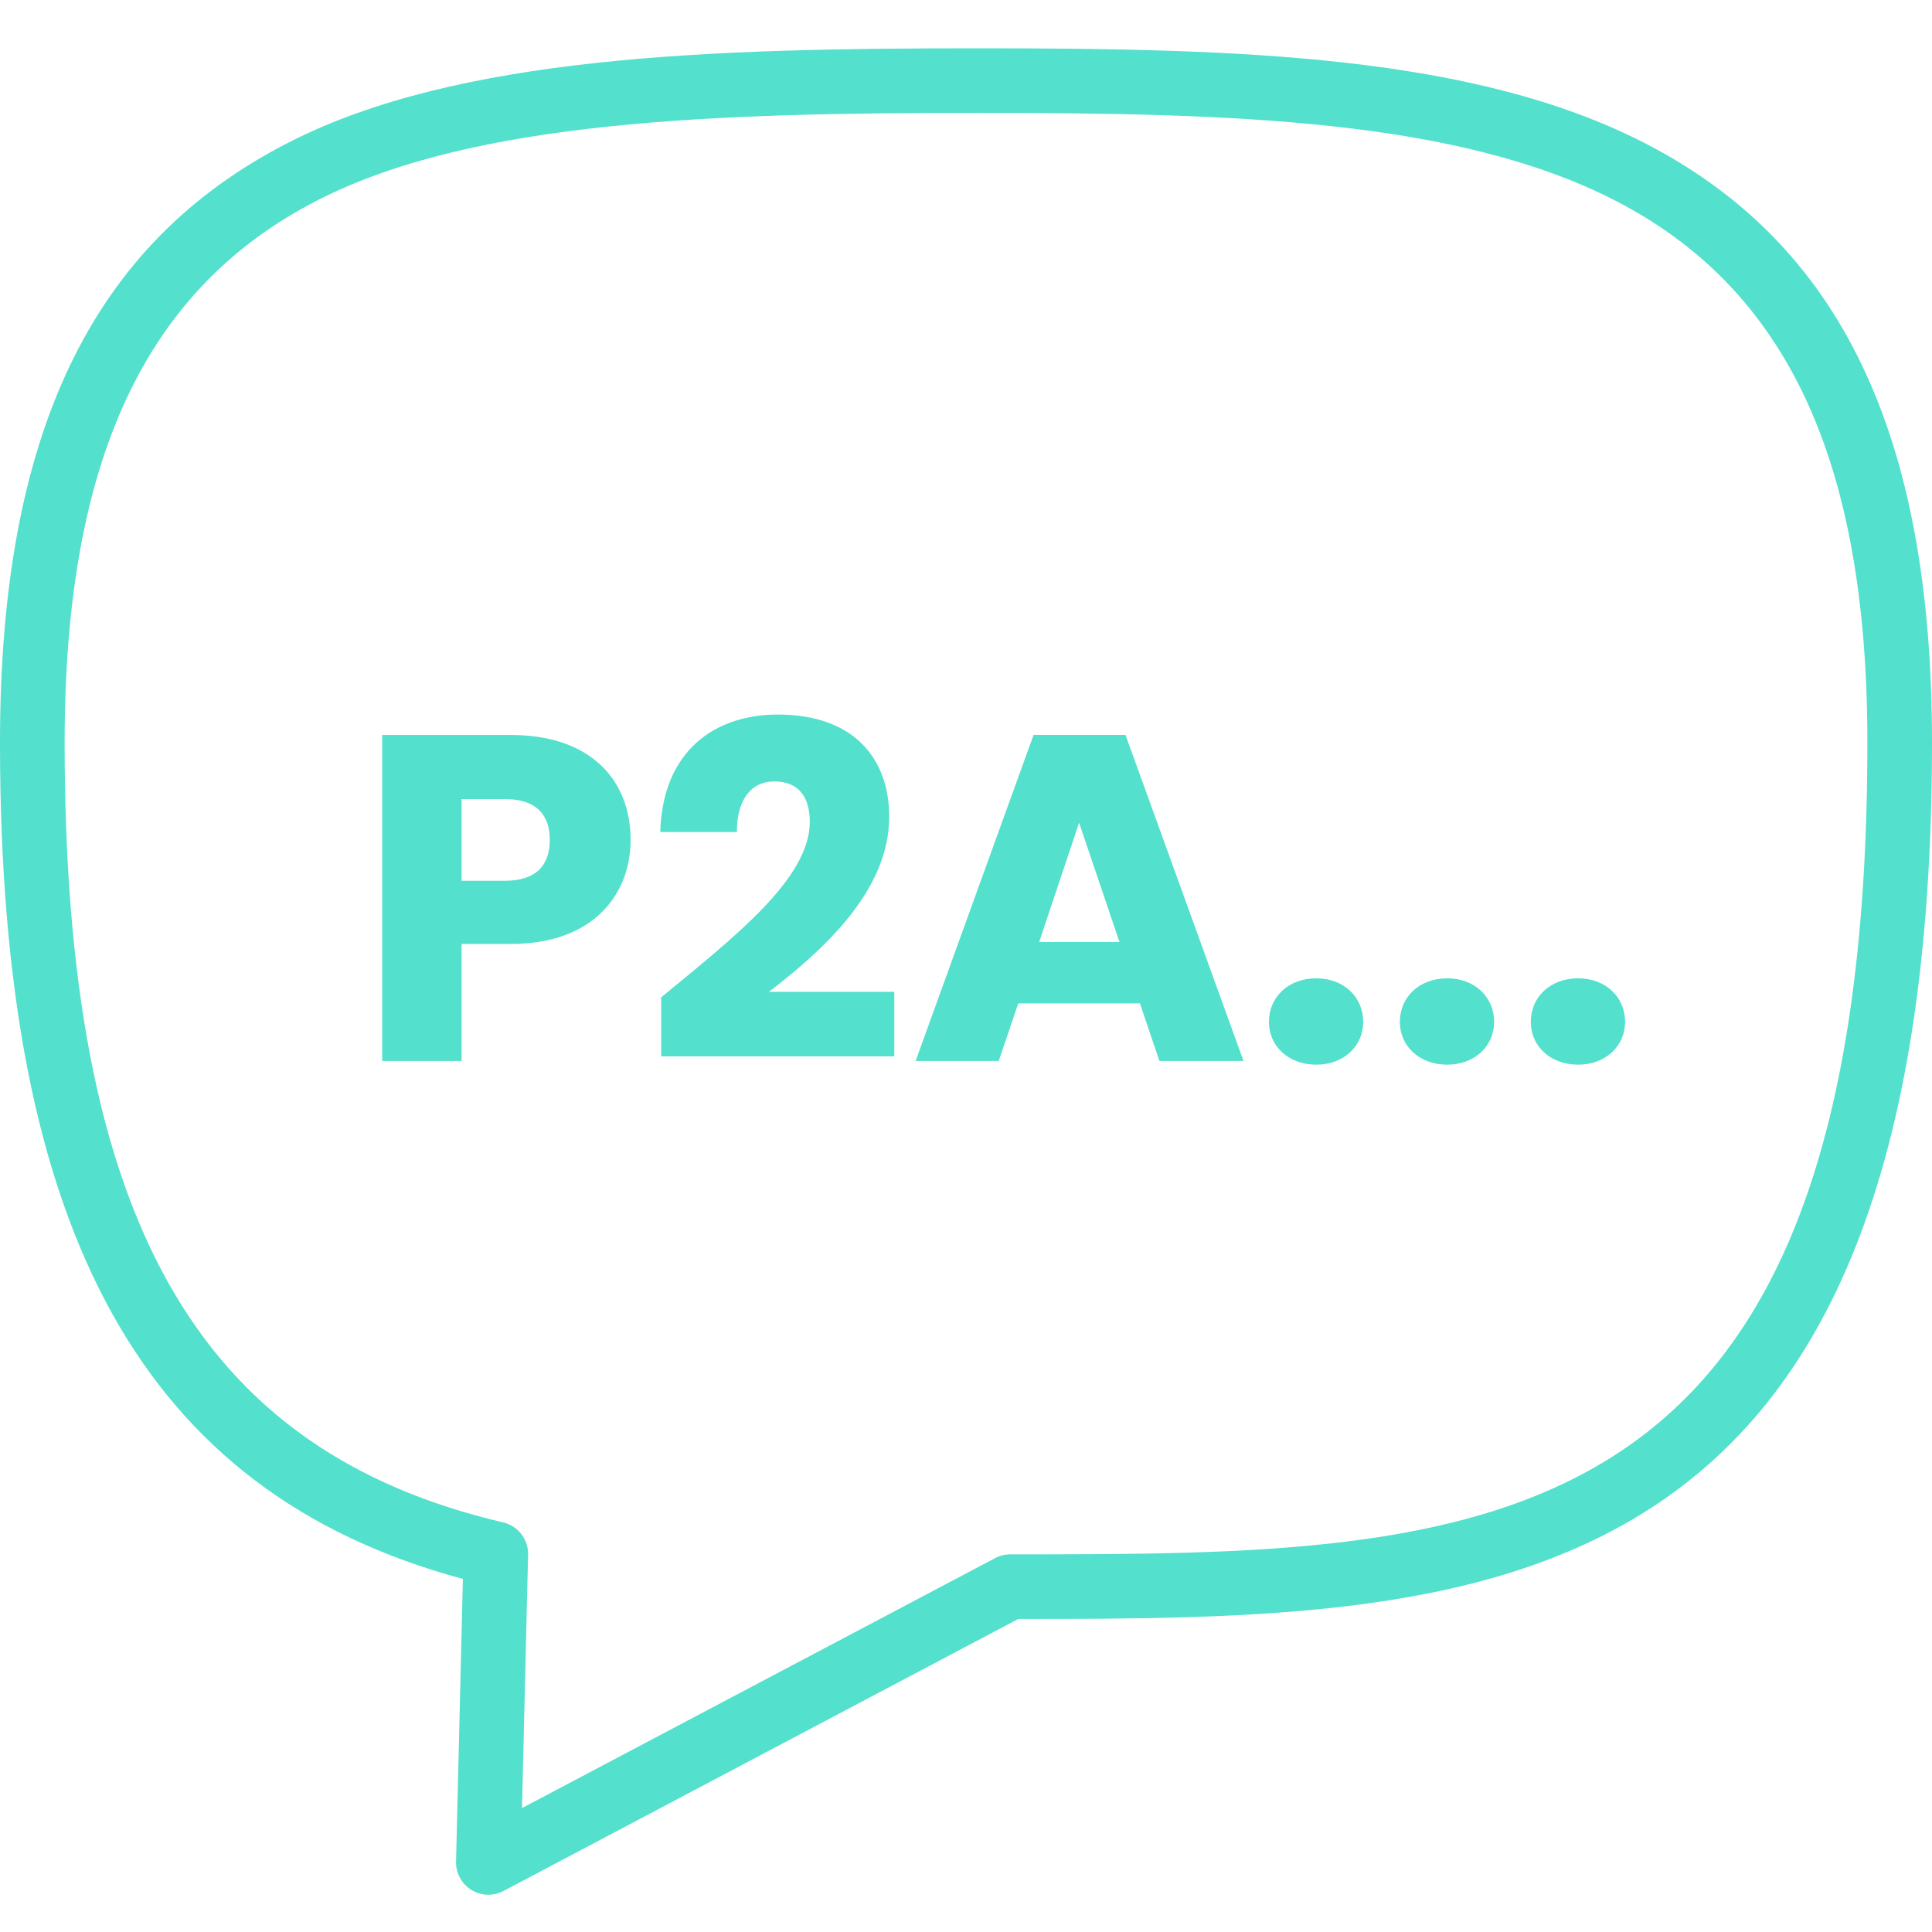 <svg width="80" height="80" viewBox="0 0 80 80" fill="none" xmlns="http://www.w3.org/2000/svg">
<path d="M68.069 5.907C61.005 2.295 51.404 2 40.501 2C29.471 2 18.985 2.299 11.939 5.907C3.793 10.071 0 17.965 0 30.748C0 51.066 5.922 61.807 19.167 65.38L18.884 77.086C18.873 77.561 19.114 78.007 19.518 78.256C19.733 78.389 19.978 78.457 20.221 78.457C20.436 78.457 20.652 78.406 20.848 78.302L42.164 67.038C61.669 67.035 80 66.828 80 30.748C80 17.965 76.209 10.071 68.069 5.907ZM41.832 64.363C41.615 64.363 41.399 64.416 41.208 64.517L21.615 74.869L21.867 64.375C21.883 63.742 21.452 63.185 20.837 63.041C8.107 60.054 2.676 50.395 2.676 30.748C2.676 19.082 6.005 11.945 13.157 8.289C19.675 4.953 29.81 4.675 40.501 4.675C51.052 4.675 60.317 4.948 66.851 8.289C73.996 11.945 77.324 19.082 77.324 30.748C77.324 64.357 61.662 64.359 41.832 64.363Z" fill="#53E0CC"/>
<path d="M21.151 39.087H19.113V43.933H15.825V30.434H21.151C24.458 30.434 26.112 32.298 26.112 34.779C26.112 37.01 24.592 39.087 21.151 39.087ZM20.9 36.472C22.208 36.472 22.766 35.819 22.766 34.779C22.766 33.741 22.208 33.087 20.9 33.087H19.113V36.472H20.9Z" fill="#53E0CC"/>
<path d="M27.378 41.298C30.359 38.837 33.532 36.395 33.532 34.03C33.532 33.01 33.071 32.357 32.07 32.357C31.09 32.357 30.512 33.127 30.512 34.452H27.34C27.436 31.049 29.647 29.588 32.204 29.588C35.397 29.588 36.82 31.452 36.82 33.819C36.82 36.894 34.071 39.356 31.84 41.068H37.031V43.74H27.378V41.298Z" fill="#53E0CC"/>
<path d="M47.202 41.548H42.163L41.355 43.932H37.914L42.798 30.433H46.605L51.491 43.932H48.009L47.202 41.548ZM44.683 34.067L43.029 39.009H46.356L44.683 34.067Z" fill="#53E0CC"/>
<path d="M54.505 44.086C53.333 44.086 52.543 43.298 52.543 42.317C52.543 41.298 53.333 40.511 54.505 40.511C55.658 40.511 56.448 41.298 56.448 42.317C56.448 43.298 55.658 44.086 54.505 44.086Z" fill="#53E0CC"/>
<path d="M59.927 44.086C58.754 44.086 57.965 43.298 57.965 42.317C57.965 41.298 58.754 40.511 59.927 40.511C61.08 40.511 61.869 41.298 61.869 42.317C61.869 43.298 61.08 44.086 59.927 44.086Z" fill="#53E0CC"/>
<path d="M65.349 44.086C64.175 44.086 63.387 43.298 63.387 42.317C63.387 41.298 64.175 40.511 65.349 40.511C66.502 40.511 67.292 41.298 67.292 42.317C67.292 43.298 66.502 44.086 65.349 44.086Z" fill="#53E0CC"/>
</svg>

